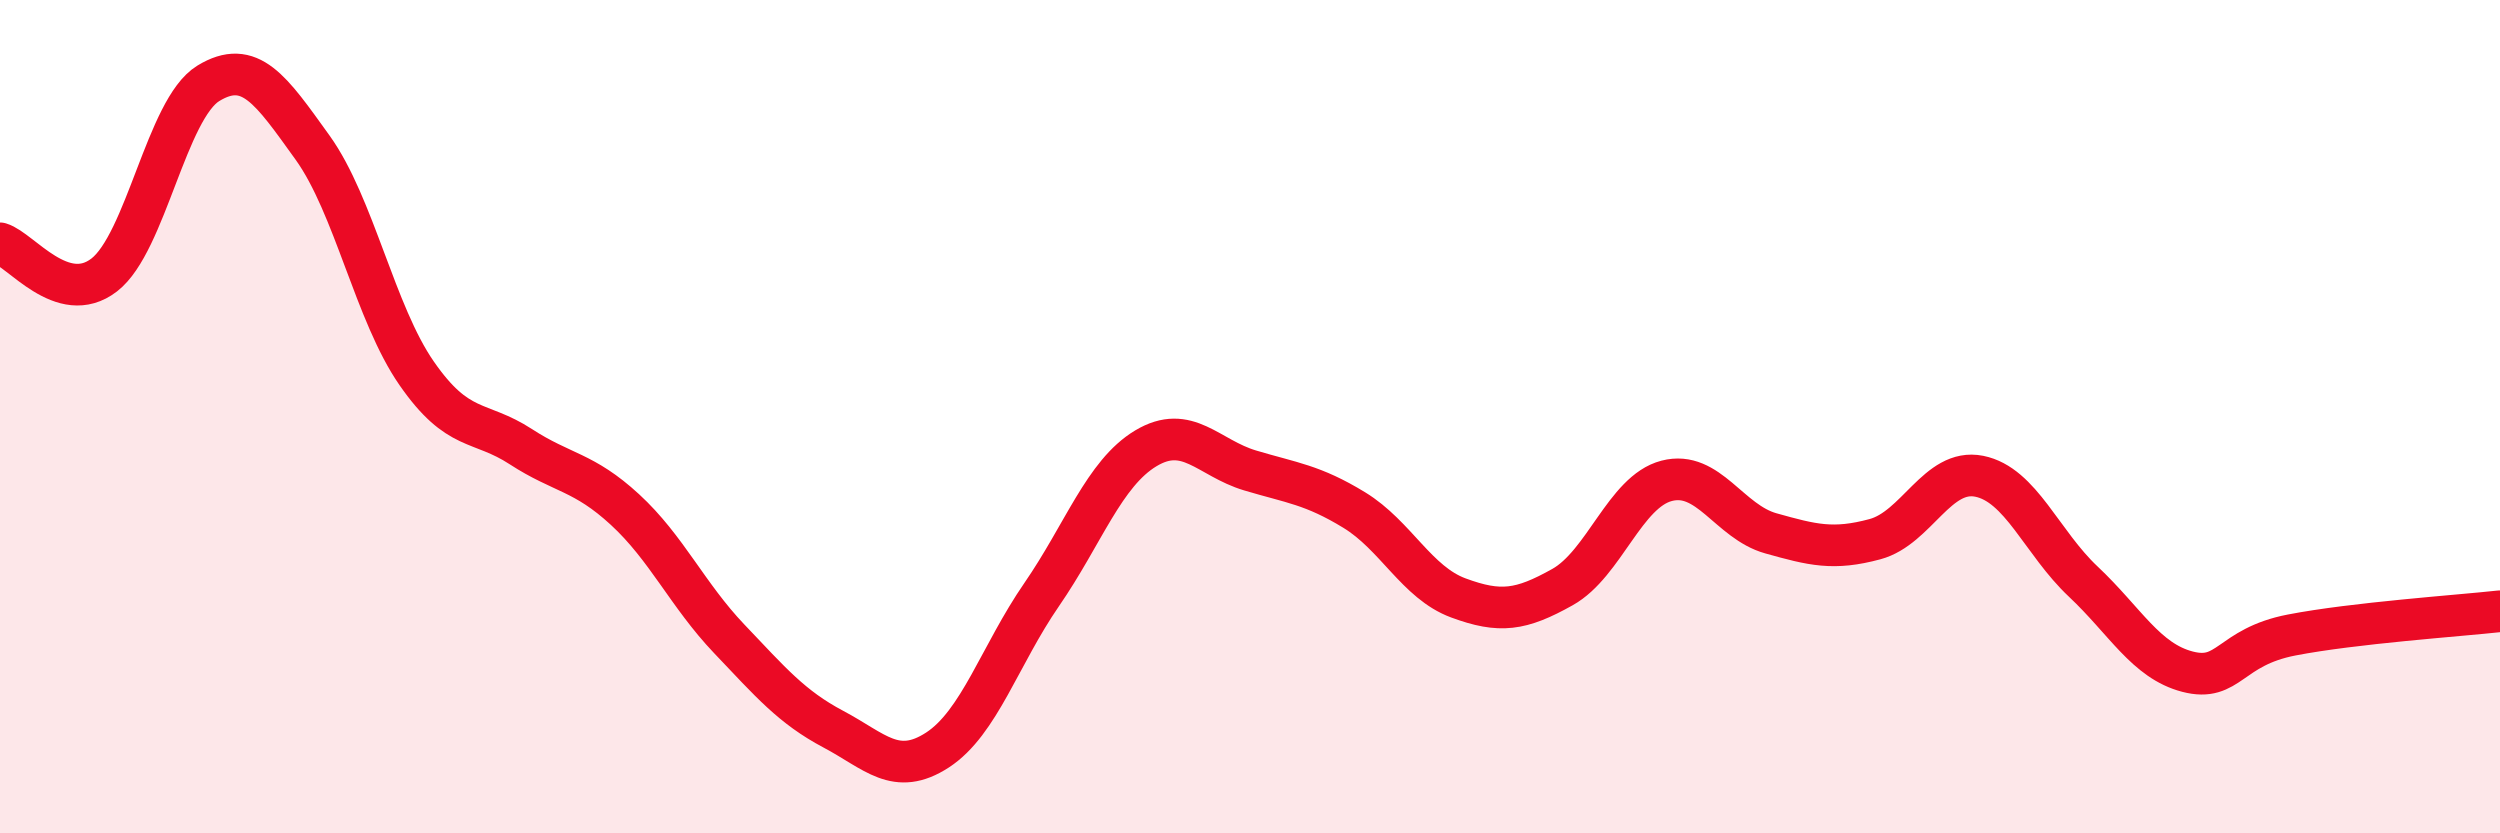 
    <svg width="60" height="20" viewBox="0 0 60 20" xmlns="http://www.w3.org/2000/svg">
      <path
        d="M 0,5.84 C 0.5,5.99 1.5,7.37 2.5,6.6 C 3.5,5.83 4,2.61 5,2 C 6,1.39 6.5,2.15 7.5,3.54 C 8.5,4.93 9,7.52 10,8.96 C 11,10.4 11.5,10.07 12.5,10.72 C 13.5,11.37 14,11.31 15,12.23 C 16,13.15 16.5,14.28 17.5,15.33 C 18.5,16.38 19,16.97 20,17.5 C 21,18.03 21.5,18.65 22.5,18 C 23.5,17.35 24,15.72 25,14.27 C 26,12.82 26.5,11.36 27.5,10.76 C 28.5,10.16 29,10.99 30,11.29 C 31,11.59 31.5,11.63 32.5,12.24 C 33.5,12.85 34,13.98 35,14.35 C 36,14.72 36.5,14.65 37.5,14.09 C 38.5,13.53 39,11.8 40,11.54 C 41,11.28 41.5,12.52 42.5,12.8 C 43.5,13.08 44,13.21 45,12.94 C 46,12.67 46.5,11.23 47.5,11.43 C 48.5,11.63 49,13.02 50,13.96 C 51,14.9 51.5,15.86 52.5,16.12 C 53.5,16.38 53.5,15.53 55,15.24 C 56.5,14.95 59,14.78 60,14.67L60 20L0 20Z"
        fill="#EB0A25"
        opacity="0.1"
        stroke-linecap="round"
        stroke-linejoin="round"
      />
      <path
        d="M 0,5.84 C 0.5,5.99 1.5,7.37 2.5,6.6 C 3.5,5.83 4,2.61 5,2 C 6,1.39 6.5,2.15 7.5,3.54 C 8.5,4.93 9,7.52 10,8.96 C 11,10.4 11.5,10.07 12.5,10.72 C 13.5,11.37 14,11.31 15,12.23 C 16,13.15 16.5,14.28 17.5,15.33 C 18.5,16.38 19,16.97 20,17.5 C 21,18.03 21.5,18.65 22.5,18 C 23.5,17.35 24,15.72 25,14.27 C 26,12.82 26.5,11.36 27.5,10.76 C 28.5,10.16 29,10.99 30,11.29 C 31,11.59 31.5,11.63 32.5,12.24 C 33.5,12.85 34,13.98 35,14.35 C 36,14.72 36.5,14.65 37.5,14.09 C 38.5,13.53 39,11.8 40,11.54 C 41,11.28 41.5,12.52 42.5,12.8 C 43.5,13.08 44,13.21 45,12.94 C 46,12.67 46.5,11.23 47.5,11.43 C 48.5,11.63 49,13.02 50,13.96 C 51,14.9 51.5,15.86 52.5,16.12 C 53.5,16.38 53.5,15.53 55,15.24 C 56.5,14.95 59,14.78 60,14.67"
        stroke="#EB0A25"
        stroke-width="1"
        fill="none"
        stroke-linecap="round"
        stroke-linejoin="round"
      />
    </svg>
  